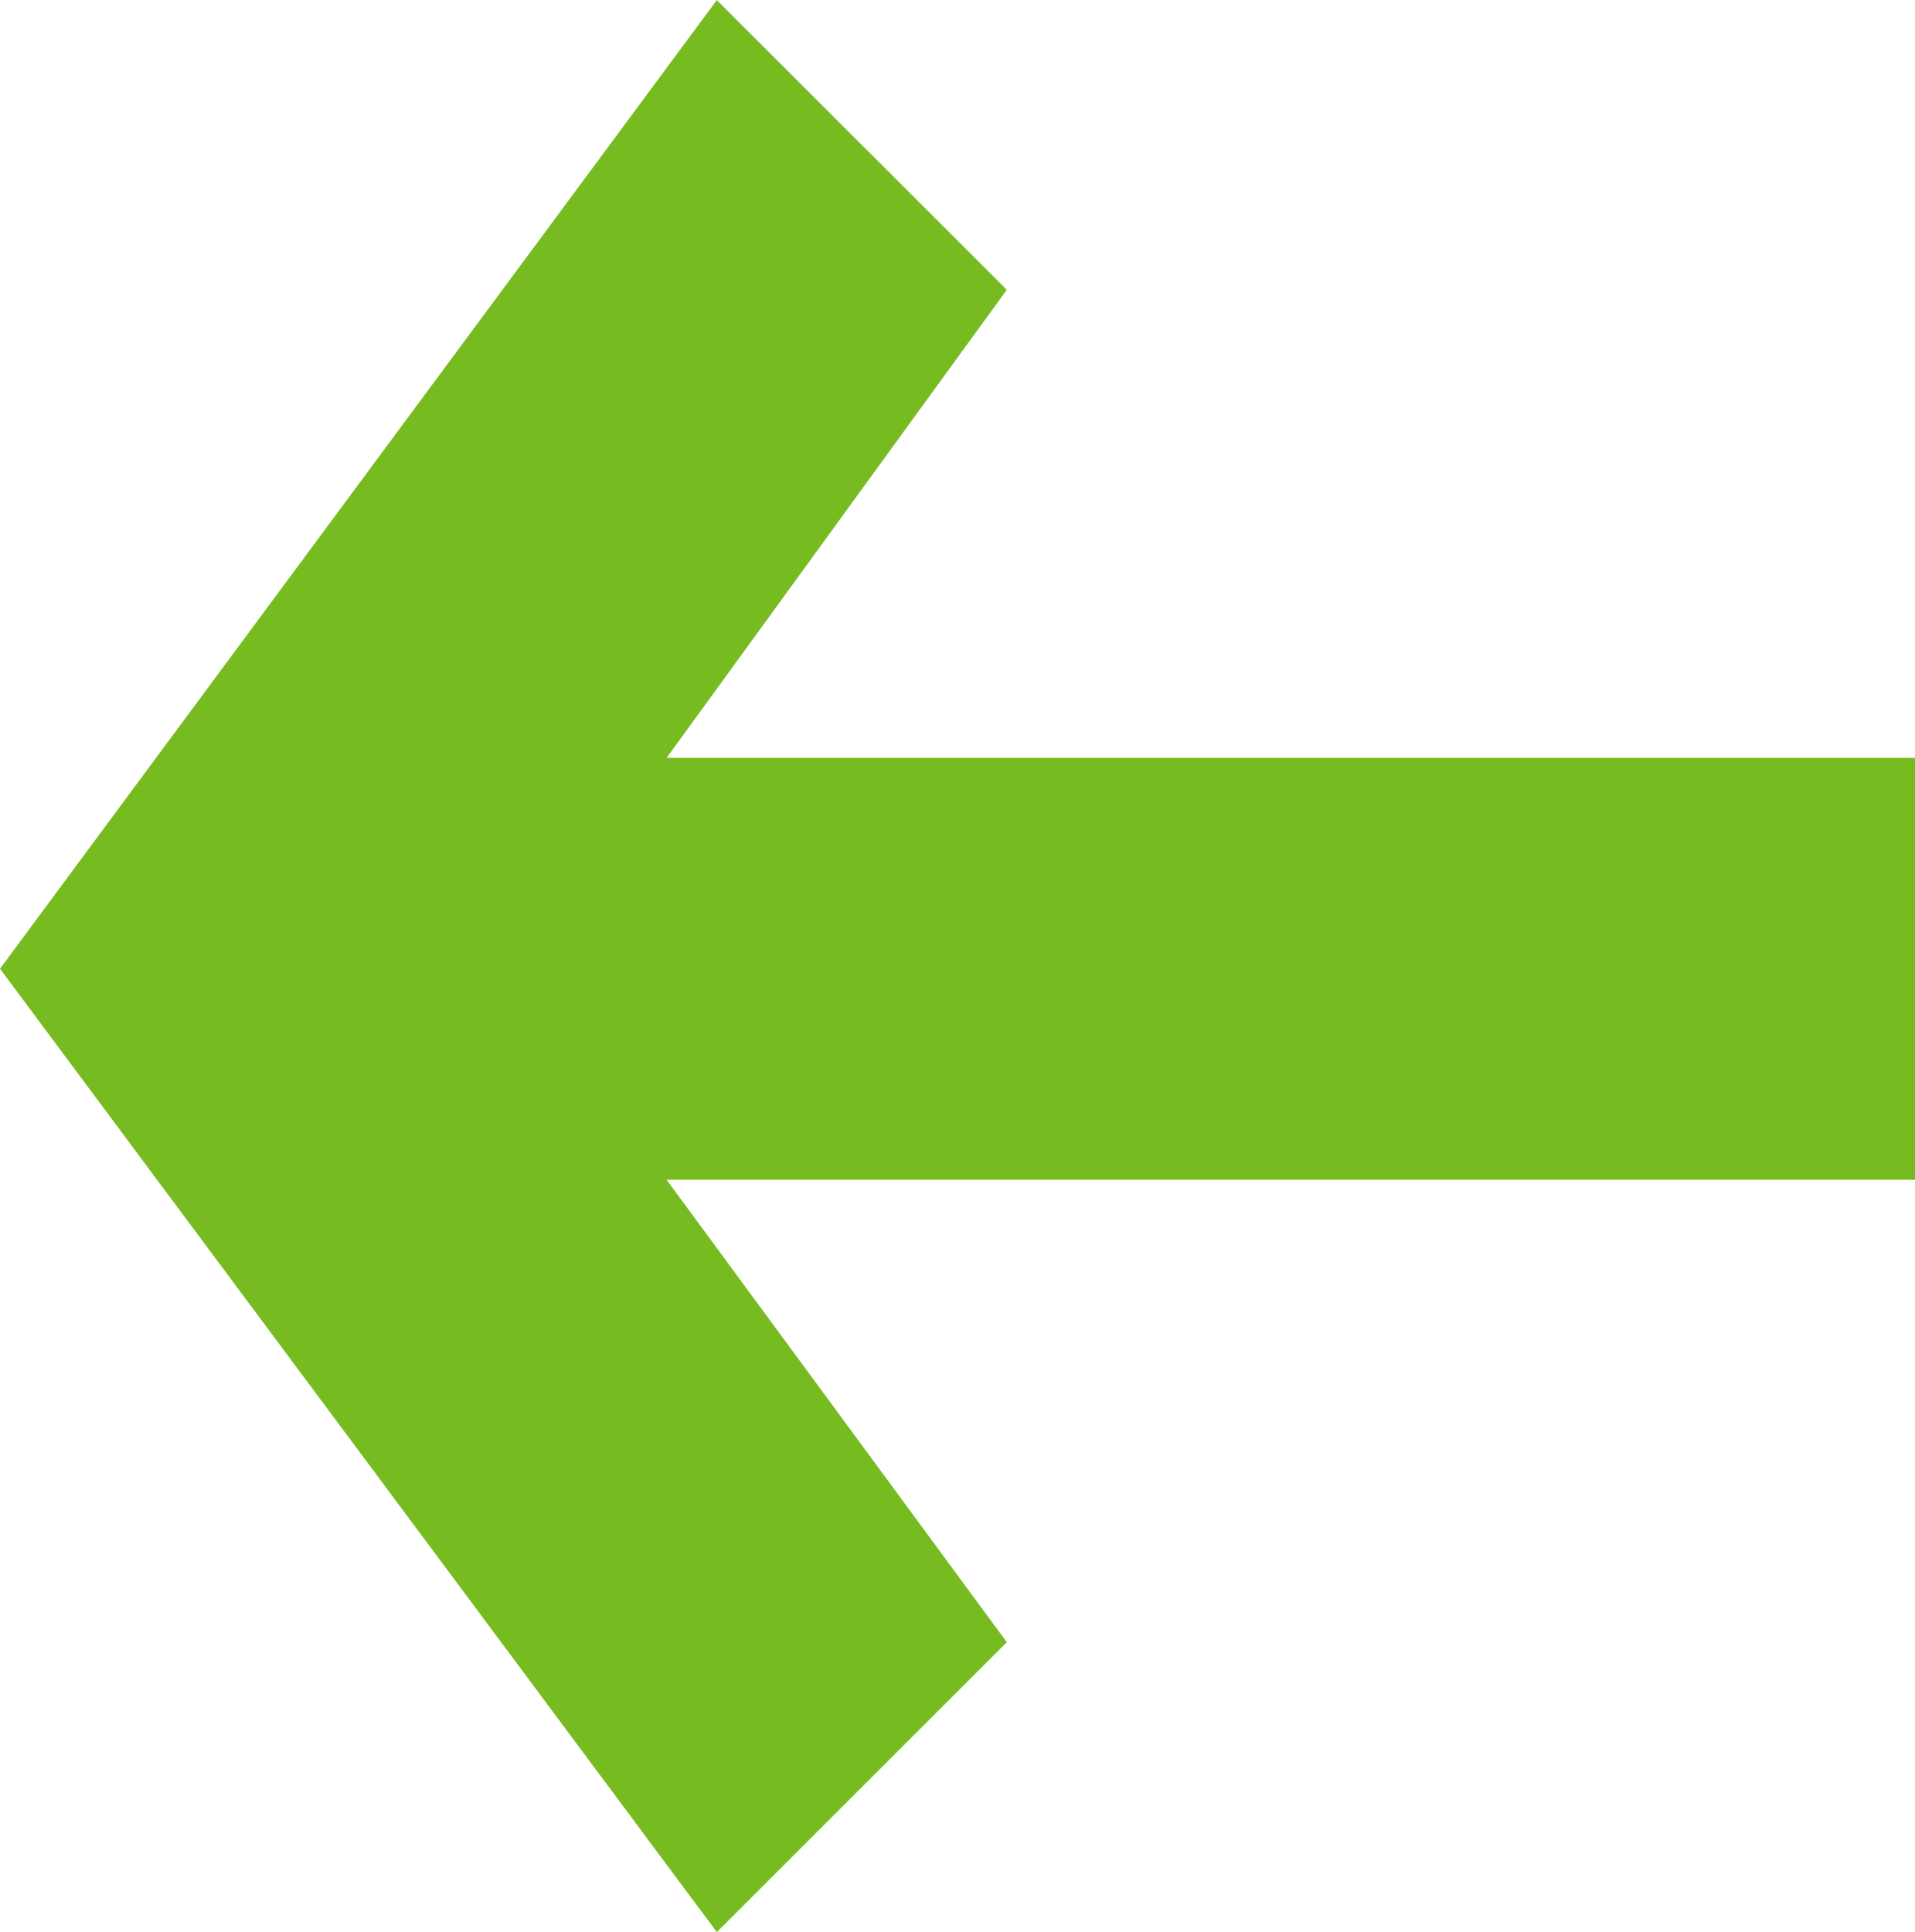 <svg xmlns="http://www.w3.org/2000/svg" width="22.144" height="22.339">
    <path data-name="Path 593" d="m595.683 1338.606-5.412-3.934-3.35 3.353 11.2 8.289 11.139-8.289-3.352-3.353-5.347 3.934v-14.436h-4.878z" transform="rotate(90 966.617 379.697)" style="fill:#76bc21"/>
</svg>
